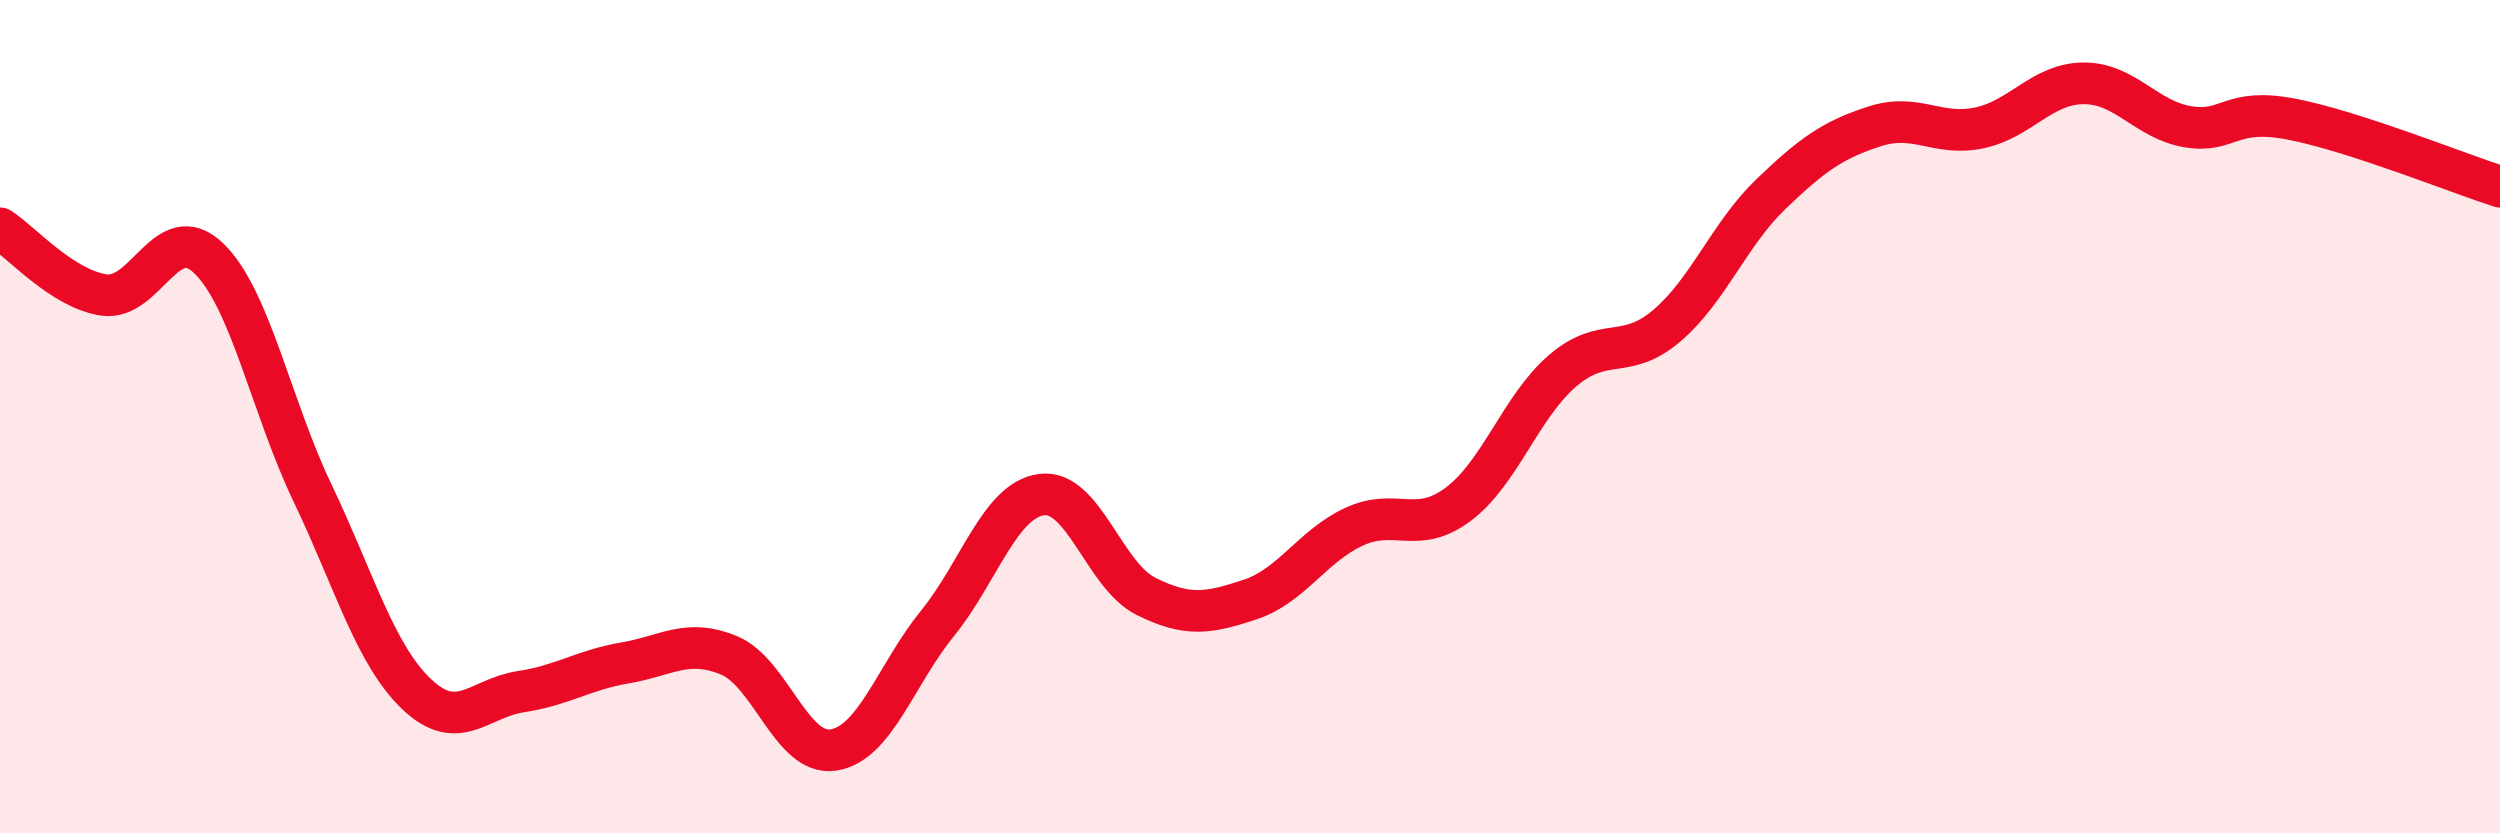 
    <svg width="60" height="20" viewBox="0 0 60 20" xmlns="http://www.w3.org/2000/svg">
      <path
        d="M 0,5.48 C 0.5,5.8 1.5,6.94 2.5,7.08 C 3.5,7.22 4,5.24 5,6.19 C 6,7.14 6.5,9.74 7.5,11.83 C 8.5,13.92 9,15.71 10,16.66 C 11,17.61 11.5,16.75 12.5,16.6 C 13.5,16.45 14,16.08 15,15.91 C 16,15.74 16.5,15.31 17.5,15.73 C 18.5,16.15 19,18.15 20,18 C 21,17.85 21.5,16.19 22.5,14.96 C 23.5,13.73 24,12 25,11.87 C 26,11.74 26.5,13.81 27.5,14.31 C 28.5,14.81 29,14.72 30,14.39 C 31,14.06 31.5,13.1 32.5,12.64 C 33.5,12.18 34,12.85 35,12.1 C 36,11.35 36.5,9.76 37.5,8.9 C 38.5,8.04 39,8.67 40,7.82 C 41,6.97 41.5,5.62 42.5,4.66 C 43.5,3.7 44,3.35 45,3.03 C 46,2.71 46.5,3.28 47.5,3.07 C 48.5,2.86 49,2.01 50,2 C 51,1.99 51.5,2.87 52.5,3.04 C 53.5,3.21 53.5,2.57 55,2.86 C 56.5,3.15 59,4.16 60,4.48L60 20L0 20Z"
        fill="#EB0A25"
        opacity="0.1"
        stroke-linecap="round"
        stroke-linejoin="round"
      />
      <path
        d="M 0,5.48 C 0.5,5.8 1.5,6.94 2.5,7.08 C 3.5,7.22 4,5.24 5,6.19 C 6,7.14 6.5,9.74 7.5,11.83 C 8.5,13.92 9,15.71 10,16.66 C 11,17.61 11.5,16.75 12.5,16.6 C 13.5,16.45 14,16.08 15,15.91 C 16,15.74 16.5,15.31 17.5,15.73 C 18.5,16.15 19,18.15 20,18 C 21,17.85 21.5,16.19 22.5,14.96 C 23.5,13.73 24,12 25,11.87 C 26,11.74 26.5,13.81 27.5,14.31 C 28.5,14.81 29,14.72 30,14.39 C 31,14.06 31.5,13.1 32.5,12.64 C 33.5,12.18 34,12.85 35,12.1 C 36,11.35 36.5,9.76 37.5,8.9 C 38.5,8.04 39,8.67 40,7.82 C 41,6.97 41.5,5.62 42.5,4.66 C 43.5,3.7 44,3.35 45,3.03 C 46,2.71 46.5,3.28 47.5,3.07 C 48.5,2.86 49,2.01 50,2 C 51,1.99 51.5,2.87 52.5,3.04 C 53.5,3.21 53.5,2.57 55,2.86 C 56.5,3.15 59,4.16 60,4.48"
        stroke="#EB0A25"
        stroke-width="1"
        fill="none"
        stroke-linecap="round"
        stroke-linejoin="round"
      />
    </svg>
  